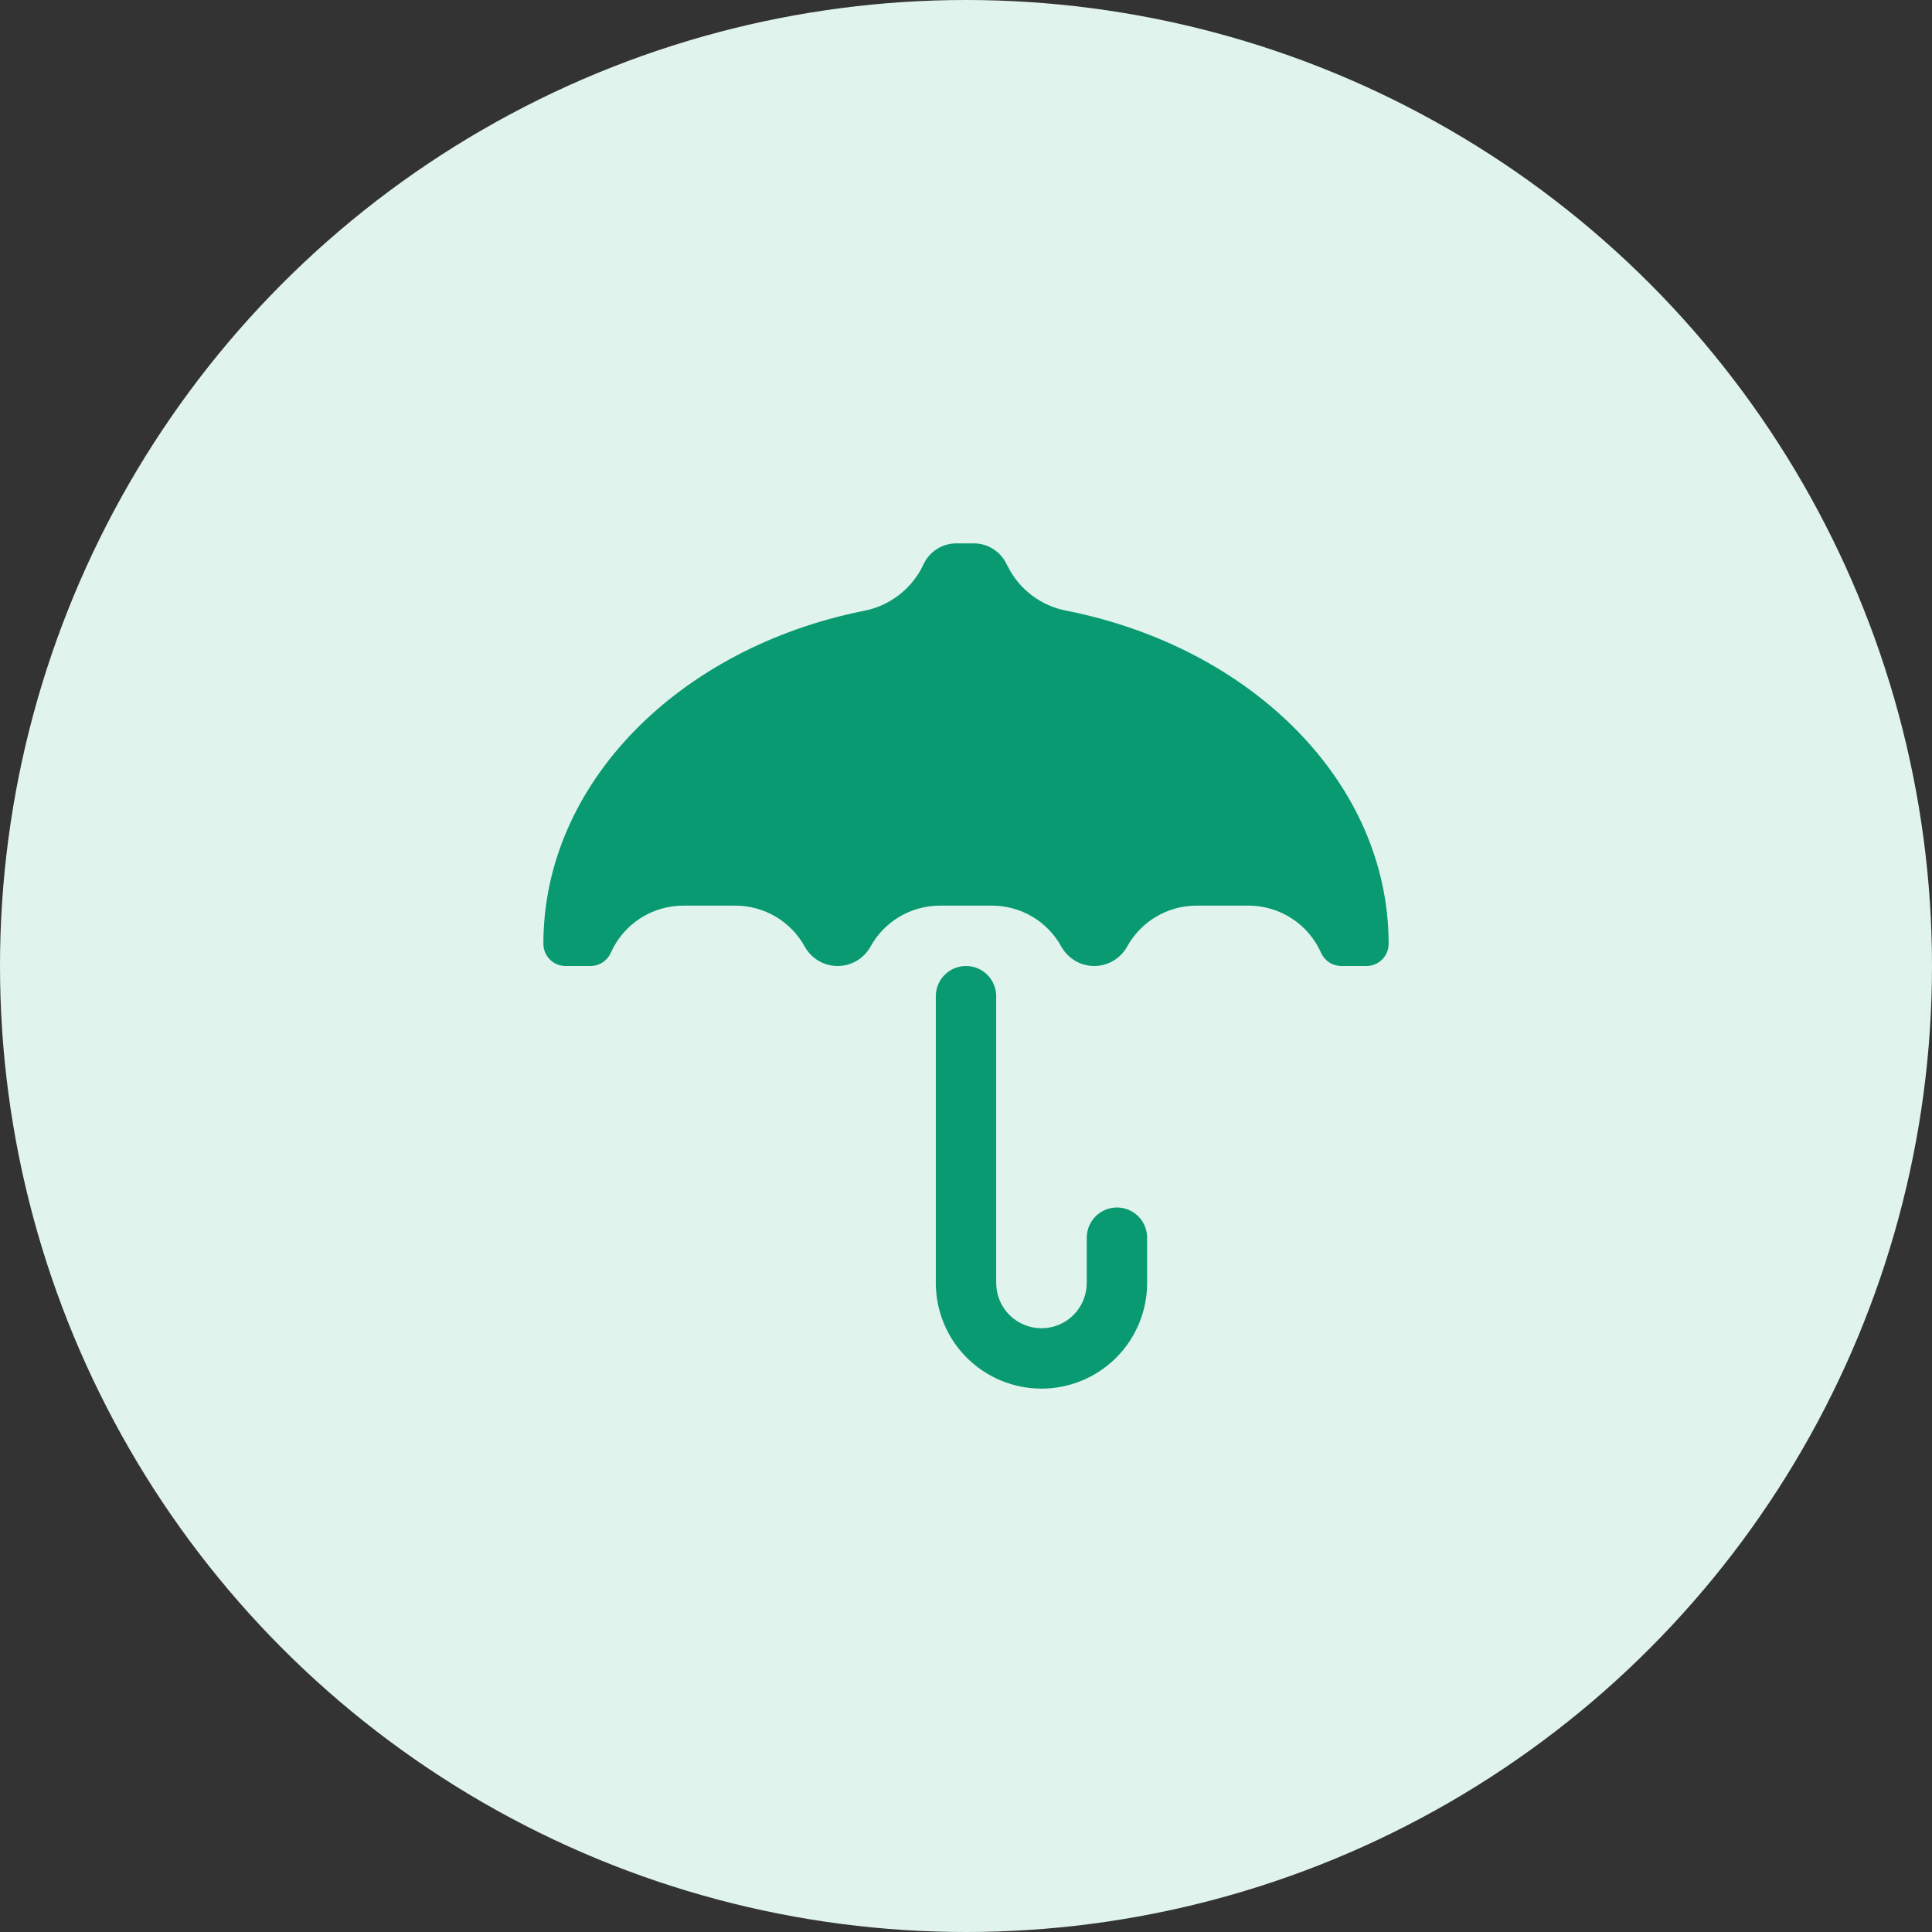<svg width="64" height="64" viewBox="0 0 64 64" fill="none" xmlns="http://www.w3.org/2000/svg">
<rect x="0" y="0" width="64" height="64" fill="#333333" stroke="none"/>
<circle cx="32" cy="32" r="32" fill="#E0F3ED"/>
<path d="M37 40C36.735 40 36.48 40.105 36.293 40.293C36.105 40.48 36 40.735 36 41V42.5C36 42.898 35.842 43.279 35.561 43.561C35.279 43.842 34.898 44 34.5 44C34.102 44 33.721 43.842 33.439 43.561C33.158 43.279 33 42.898 33 42.5V33C33 32.735 32.895 32.48 32.707 32.293C32.52 32.105 32.265 32 32 32C31.735 32 31.48 32.105 31.293 32.293C31.105 32.48 31 32.735 31 33V42.5C31 43.428 31.369 44.319 32.025 44.975C32.681 45.631 33.572 46 34.5 46C35.428 46 36.319 45.631 36.975 44.975C37.631 44.319 38 43.428 38 42.5V41C38 40.735 37.895 40.48 37.707 40.293C37.52 40.105 37.265 40 37 40Z" fill="#099A71"/>
<path d="M35.325 20.23C34.913 20.151 34.524 19.98 34.188 19.727C33.853 19.475 33.58 19.149 33.39 18.775L33.33 18.66C33.23 18.462 33.077 18.295 32.888 18.179C32.7 18.062 32.482 18 32.26 18H31.68C31.45 18 31.226 18.066 31.032 18.19C30.839 18.314 30.686 18.491 30.59 18.7C30.404 19.098 30.125 19.445 29.777 19.713C29.429 19.981 29.022 20.162 28.59 20.24C22.5 21.47 18 25.94 18 31.265C18 31.459 18.077 31.645 18.213 31.783C18.35 31.921 18.536 31.999 18.73 32H19.57C19.711 31.998 19.849 31.956 19.967 31.878C20.085 31.8 20.178 31.689 20.235 31.56C20.441 31.096 20.776 30.702 21.202 30.425C21.627 30.149 22.123 30.001 22.63 30H24.37C24.84 30.002 25.301 30.13 25.705 30.371C26.109 30.612 26.44 30.957 26.665 31.37C26.774 31.561 26.931 31.72 27.121 31.831C27.311 31.942 27.527 32 27.747 32C27.968 32 28.184 31.942 28.374 31.831C28.564 31.72 28.721 31.561 28.83 31.37C29.055 30.956 29.388 30.611 29.792 30.37C30.197 30.129 30.659 30.001 31.13 30H32.87C33.34 30.002 33.801 30.13 34.205 30.371C34.609 30.612 34.94 30.957 35.165 31.37C35.274 31.561 35.431 31.72 35.621 31.831C35.811 31.942 36.028 32 36.248 32C36.468 32 36.684 31.942 36.874 31.831C37.064 31.72 37.221 31.561 37.33 31.37C37.555 30.956 37.888 30.611 38.292 30.37C38.697 30.129 39.159 30.001 39.63 30H41.37C41.876 30.002 42.371 30.15 42.795 30.427C43.22 30.704 43.554 31.097 43.76 31.56C43.817 31.689 43.91 31.8 44.028 31.878C44.146 31.956 44.284 31.998 44.425 32H45.265C45.361 32 45.457 31.981 45.546 31.944C45.635 31.907 45.717 31.853 45.785 31.785C45.853 31.716 45.907 31.635 45.944 31.546C45.981 31.457 46 31.361 46 31.265C46 25.92 41.45 21.44 35.325 20.23Z" fill="#099A71"/>
</svg>
